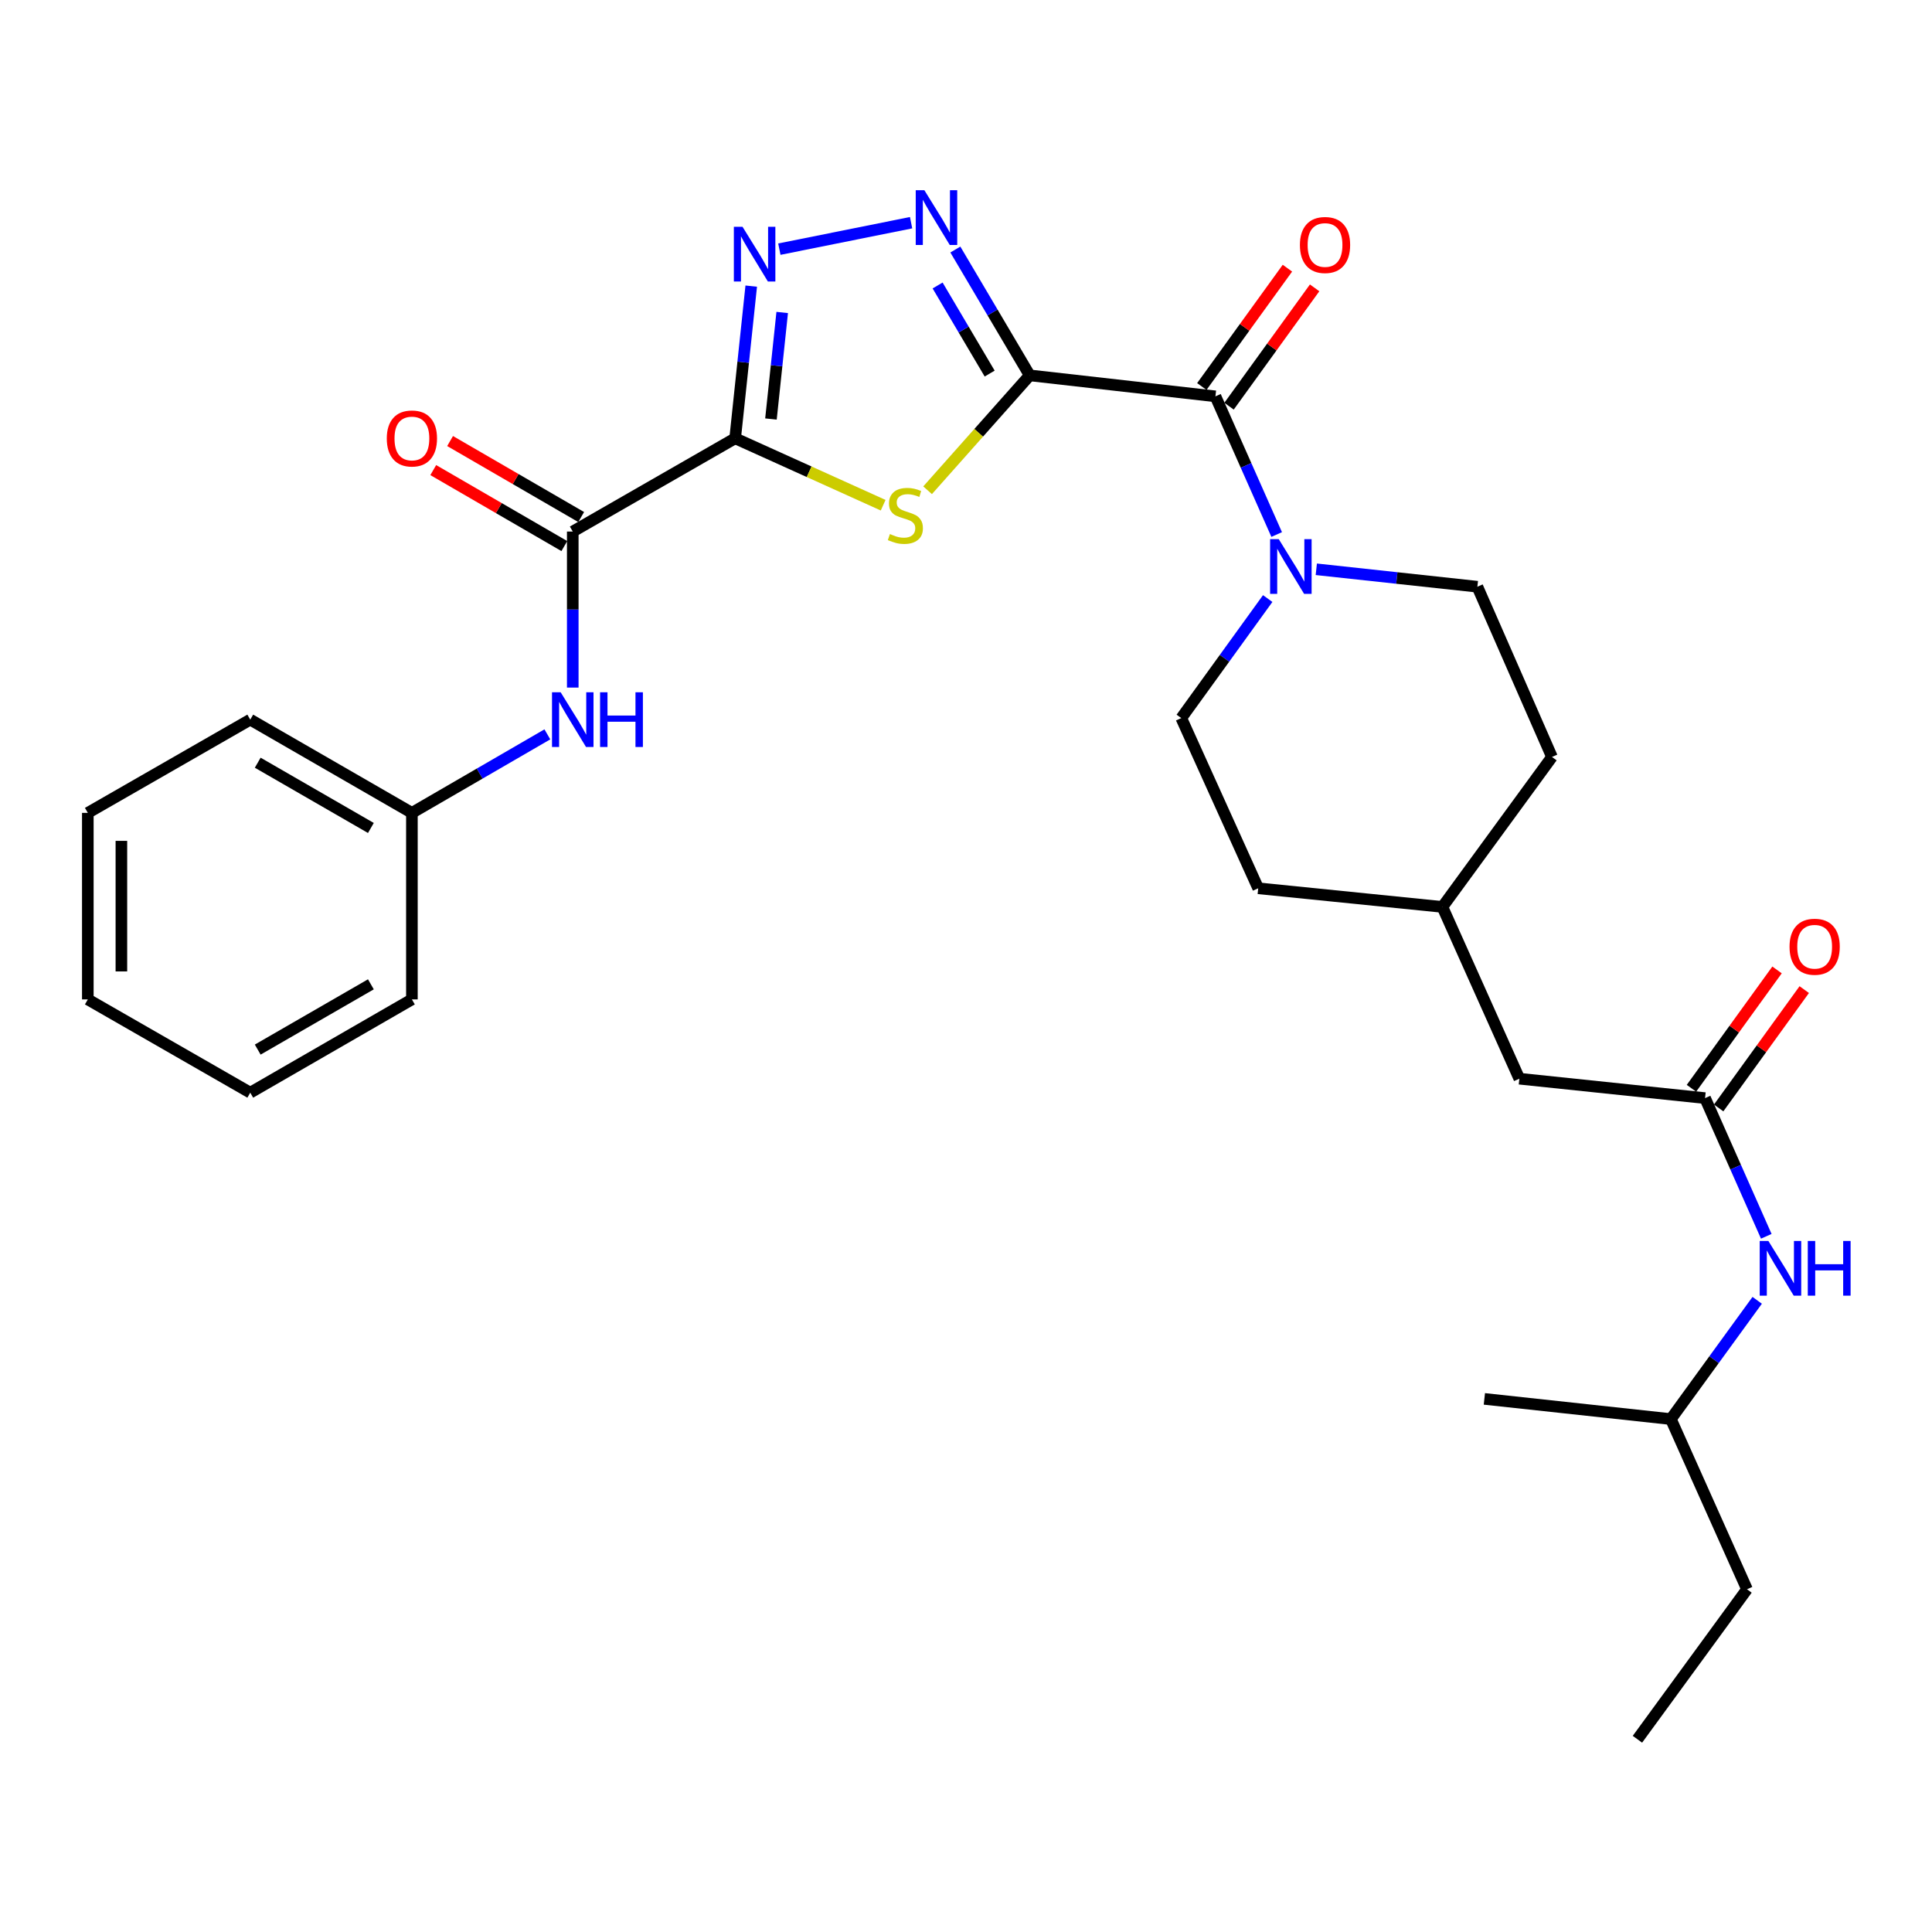<?xml version='1.0' encoding='iso-8859-1'?>
<svg version='1.1' baseProfile='full'
              xmlns='http://www.w3.org/2000/svg'
                      xmlns:rdkit='http://www.rdkit.org/xml'
                      xmlns:xlink='http://www.w3.org/1999/xlink'
                  xml:space='preserve'
width='1000px' height='1000px' viewBox='0 0 1000 1000'>
<!-- END OF HEADER -->
<rect style='opacity:1.0;fill:#FFFFFF;stroke:none' width='1000' height='1000' x='0' y='0'> </rect>
<path class='bond-1' d='M 532.982,194.29 L 506.551,224.023' style='fill:none;fill-rule:evenodd;stroke:#000000;stroke-width:6px;stroke-linecap:butt;stroke-linejoin:miter;stroke-opacity:1' />
<path class='bond-1' d='M 506.551,224.023 L 480.12,253.756' style='fill:none;fill-rule:evenodd;stroke:#CCCC00;stroke-width:6px;stroke-linecap:butt;stroke-linejoin:miter;stroke-opacity:1' />
<path class='bond-2' d='M 532.982,194.29 L 513.736,161.724' style='fill:none;fill-rule:evenodd;stroke:#000000;stroke-width:6px;stroke-linecap:butt;stroke-linejoin:miter;stroke-opacity:1' />
<path class='bond-2' d='M 513.736,161.724 L 494.491,129.158' style='fill:none;fill-rule:evenodd;stroke:#0000FF;stroke-width:6px;stroke-linecap:butt;stroke-linejoin:miter;stroke-opacity:1' />
<path class='bond-2' d='M 512.248,193.361 L 498.776,170.565' style='fill:none;fill-rule:evenodd;stroke:#000000;stroke-width:6px;stroke-linecap:butt;stroke-linejoin:miter;stroke-opacity:1' />
<path class='bond-2' d='M 498.776,170.565 L 485.304,147.769' style='fill:none;fill-rule:evenodd;stroke:#0000FF;stroke-width:6px;stroke-linecap:butt;stroke-linejoin:miter;stroke-opacity:1' />
<path class='bond-4' d='M 532.982,194.29 L 629.107,205.15' style='fill:none;fill-rule:evenodd;stroke:#000000;stroke-width:6px;stroke-linecap:butt;stroke-linejoin:miter;stroke-opacity:1' />
<path class='bond-0' d='M 380.516,226.872 L 418.819,244.185' style='fill:none;fill-rule:evenodd;stroke:#000000;stroke-width:6px;stroke-linecap:butt;stroke-linejoin:miter;stroke-opacity:1' />
<path class='bond-0' d='M 418.819,244.185 L 457.121,261.498' style='fill:none;fill-rule:evenodd;stroke:#CCCC00;stroke-width:6px;stroke-linecap:butt;stroke-linejoin:miter;stroke-opacity:1' />
<path class='bond-5' d='M 380.516,226.872 L 296.459,275.132' style='fill:none;fill-rule:evenodd;stroke:#000000;stroke-width:6px;stroke-linecap:butt;stroke-linejoin:miter;stroke-opacity:1' />
<path class='bond-29' d='M 380.516,226.872 L 384.676,187.484' style='fill:none;fill-rule:evenodd;stroke:#000000;stroke-width:6px;stroke-linecap:butt;stroke-linejoin:miter;stroke-opacity:1' />
<path class='bond-29' d='M 384.676,187.484 L 388.836,148.095' style='fill:none;fill-rule:evenodd;stroke:#0000FF;stroke-width:6px;stroke-linecap:butt;stroke-linejoin:miter;stroke-opacity:1' />
<path class='bond-29' d='M 399.045,216.881 L 401.957,189.309' style='fill:none;fill-rule:evenodd;stroke:#000000;stroke-width:6px;stroke-linecap:butt;stroke-linejoin:miter;stroke-opacity:1' />
<path class='bond-29' d='M 401.957,189.309 L 404.869,161.737' style='fill:none;fill-rule:evenodd;stroke:#0000FF;stroke-width:6px;stroke-linecap:butt;stroke-linejoin:miter;stroke-opacity:1' />
<path class='bond-3' d='M 471.581,115.266 L 403.39,128.966' style='fill:none;fill-rule:evenodd;stroke:#0000FF;stroke-width:6px;stroke-linecap:butt;stroke-linejoin:miter;stroke-opacity:1' />
<path class='bond-6' d='M 629.107,205.15 L 644.955,240.908' style='fill:none;fill-rule:evenodd;stroke:#000000;stroke-width:6px;stroke-linecap:butt;stroke-linejoin:miter;stroke-opacity:1' />
<path class='bond-6' d='M 644.955,240.908 L 660.804,276.665' style='fill:none;fill-rule:evenodd;stroke:#0000FF;stroke-width:6px;stroke-linecap:butt;stroke-linejoin:miter;stroke-opacity:1' />
<path class='bond-10' d='M 636.147,210.243 L 658.297,179.618' style='fill:none;fill-rule:evenodd;stroke:#000000;stroke-width:6px;stroke-linecap:butt;stroke-linejoin:miter;stroke-opacity:1' />
<path class='bond-10' d='M 658.297,179.618 L 680.448,148.993' style='fill:none;fill-rule:evenodd;stroke:#FF0000;stroke-width:6px;stroke-linecap:butt;stroke-linejoin:miter;stroke-opacity:1' />
<path class='bond-10' d='M 622.066,200.058 L 644.217,169.434' style='fill:none;fill-rule:evenodd;stroke:#000000;stroke-width:6px;stroke-linecap:butt;stroke-linejoin:miter;stroke-opacity:1' />
<path class='bond-10' d='M 644.217,169.434 L 666.367,138.809' style='fill:none;fill-rule:evenodd;stroke:#FF0000;stroke-width:6px;stroke-linecap:butt;stroke-linejoin:miter;stroke-opacity:1' />
<path class='bond-7' d='M 296.459,275.132 L 296.459,315.511' style='fill:none;fill-rule:evenodd;stroke:#000000;stroke-width:6px;stroke-linecap:butt;stroke-linejoin:miter;stroke-opacity:1' />
<path class='bond-7' d='M 296.459,315.511 L 296.459,355.89' style='fill:none;fill-rule:evenodd;stroke:#0000FF;stroke-width:6px;stroke-linecap:butt;stroke-linejoin:miter;stroke-opacity:1' />
<path class='bond-11' d='M 300.816,267.615 L 266.891,247.95' style='fill:none;fill-rule:evenodd;stroke:#000000;stroke-width:6px;stroke-linecap:butt;stroke-linejoin:miter;stroke-opacity:1' />
<path class='bond-11' d='M 266.891,247.95 L 232.966,228.285' style='fill:none;fill-rule:evenodd;stroke:#FF0000;stroke-width:6px;stroke-linecap:butt;stroke-linejoin:miter;stroke-opacity:1' />
<path class='bond-11' d='M 292.101,282.649 L 258.176,262.984' style='fill:none;fill-rule:evenodd;stroke:#000000;stroke-width:6px;stroke-linecap:butt;stroke-linejoin:miter;stroke-opacity:1' />
<path class='bond-11' d='M 258.176,262.984 L 224.251,243.319' style='fill:none;fill-rule:evenodd;stroke:#FF0000;stroke-width:6px;stroke-linecap:butt;stroke-linejoin:miter;stroke-opacity:1' />
<path class='bond-12' d='M 681.315,294.66 L 723.001,299.174' style='fill:none;fill-rule:evenodd;stroke:#0000FF;stroke-width:6px;stroke-linecap:butt;stroke-linejoin:miter;stroke-opacity:1' />
<path class='bond-12' d='M 723.001,299.174 L 764.687,303.689' style='fill:none;fill-rule:evenodd;stroke:#000000;stroke-width:6px;stroke-linecap:butt;stroke-linejoin:miter;stroke-opacity:1' />
<path class='bond-13' d='M 656.16,309.814 L 633.795,340.748' style='fill:none;fill-rule:evenodd;stroke:#0000FF;stroke-width:6px;stroke-linecap:butt;stroke-linejoin:miter;stroke-opacity:1' />
<path class='bond-13' d='M 633.795,340.748 L 611.43,371.682' style='fill:none;fill-rule:evenodd;stroke:#000000;stroke-width:6px;stroke-linecap:butt;stroke-linejoin:miter;stroke-opacity:1' />
<path class='bond-16' d='M 283.313,380.103 L 248.258,400.424' style='fill:none;fill-rule:evenodd;stroke:#0000FF;stroke-width:6px;stroke-linecap:butt;stroke-linejoin:miter;stroke-opacity:1' />
<path class='bond-16' d='M 248.258,400.424 L 213.202,420.744' style='fill:none;fill-rule:evenodd;stroke:#000000;stroke-width:6px;stroke-linecap:butt;stroke-linejoin:miter;stroke-opacity:1' />
<path class='bond-8' d='M 882.534,568.382 L 786.409,558.332' style='fill:none;fill-rule:evenodd;stroke:#000000;stroke-width:6px;stroke-linecap:butt;stroke-linejoin:miter;stroke-opacity:1' />
<path class='bond-9' d='M 882.534,568.382 L 898.379,604.144' style='fill:none;fill-rule:evenodd;stroke:#000000;stroke-width:6px;stroke-linecap:butt;stroke-linejoin:miter;stroke-opacity:1' />
<path class='bond-9' d='M 898.379,604.144 L 914.224,639.906' style='fill:none;fill-rule:evenodd;stroke:#0000FF;stroke-width:6px;stroke-linecap:butt;stroke-linejoin:miter;stroke-opacity:1' />
<path class='bond-14' d='M 889.574,573.474 L 911.725,542.845' style='fill:none;fill-rule:evenodd;stroke:#000000;stroke-width:6px;stroke-linecap:butt;stroke-linejoin:miter;stroke-opacity:1' />
<path class='bond-14' d='M 911.725,542.845 L 933.876,512.215' style='fill:none;fill-rule:evenodd;stroke:#FF0000;stroke-width:6px;stroke-linecap:butt;stroke-linejoin:miter;stroke-opacity:1' />
<path class='bond-14' d='M 875.493,563.291 L 897.645,532.661' style='fill:none;fill-rule:evenodd;stroke:#000000;stroke-width:6px;stroke-linecap:butt;stroke-linejoin:miter;stroke-opacity:1' />
<path class='bond-14' d='M 897.645,532.661 L 919.796,502.032' style='fill:none;fill-rule:evenodd;stroke:#FF0000;stroke-width:6px;stroke-linecap:butt;stroke-linejoin:miter;stroke-opacity:1' />
<path class='bond-20' d='M 909.519,673.047 L 887.179,703.783' style='fill:none;fill-rule:evenodd;stroke:#0000FF;stroke-width:6px;stroke-linecap:butt;stroke-linejoin:miter;stroke-opacity:1' />
<path class='bond-20' d='M 887.179,703.783 L 864.838,734.518' style='fill:none;fill-rule:evenodd;stroke:#000000;stroke-width:6px;stroke-linecap:butt;stroke-linejoin:miter;stroke-opacity:1' />
<path class='bond-17' d='M 764.687,303.689 L 803.294,391.801' style='fill:none;fill-rule:evenodd;stroke:#000000;stroke-width:6px;stroke-linecap:butt;stroke-linejoin:miter;stroke-opacity:1' />
<path class='bond-18' d='M 611.43,371.682 L 651.243,459.775' style='fill:none;fill-rule:evenodd;stroke:#000000;stroke-width:6px;stroke-linecap:butt;stroke-linejoin:miter;stroke-opacity:1' />
<path class='bond-15' d='M 786.409,558.332 L 746.586,469.419' style='fill:none;fill-rule:evenodd;stroke:#000000;stroke-width:6px;stroke-linecap:butt;stroke-linejoin:miter;stroke-opacity:1' />
<path class='bond-21' d='M 213.202,420.744 L 129.531,372.483' style='fill:none;fill-rule:evenodd;stroke:#000000;stroke-width:6px;stroke-linecap:butt;stroke-linejoin:miter;stroke-opacity:1' />
<path class='bond-21' d='M 191.97,428.557 L 133.4,394.775' style='fill:none;fill-rule:evenodd;stroke:#000000;stroke-width:6px;stroke-linecap:butt;stroke-linejoin:miter;stroke-opacity:1' />
<path class='bond-22' d='M 213.202,420.744 L 213.202,517.293' style='fill:none;fill-rule:evenodd;stroke:#000000;stroke-width:6px;stroke-linecap:butt;stroke-linejoin:miter;stroke-opacity:1' />
<path class='bond-30' d='M 803.294,391.801 L 746.586,469.419' style='fill:none;fill-rule:evenodd;stroke:#000000;stroke-width:6px;stroke-linecap:butt;stroke-linejoin:miter;stroke-opacity:1' />
<path class='bond-19' d='M 651.243,459.775 L 746.586,469.419' style='fill:none;fill-rule:evenodd;stroke:#000000;stroke-width:6px;stroke-linecap:butt;stroke-linejoin:miter;stroke-opacity:1' />
<path class='bond-23' d='M 864.838,734.518 L 904.246,822.601' style='fill:none;fill-rule:evenodd;stroke:#000000;stroke-width:6px;stroke-linecap:butt;stroke-linejoin:miter;stroke-opacity:1' />
<path class='bond-24' d='M 864.838,734.518 L 768.308,724.063' style='fill:none;fill-rule:evenodd;stroke:#000000;stroke-width:6px;stroke-linecap:butt;stroke-linejoin:miter;stroke-opacity:1' />
<path class='bond-26' d='M 129.531,372.483 L 45.455,420.744' style='fill:none;fill-rule:evenodd;stroke:#000000;stroke-width:6px;stroke-linecap:butt;stroke-linejoin:miter;stroke-opacity:1' />
<path class='bond-27' d='M 213.202,517.293 L 129.531,565.563' style='fill:none;fill-rule:evenodd;stroke:#000000;stroke-width:6px;stroke-linecap:butt;stroke-linejoin:miter;stroke-opacity:1' />
<path class='bond-27' d='M 191.968,509.482 L 133.398,543.271' style='fill:none;fill-rule:evenodd;stroke:#000000;stroke-width:6px;stroke-linecap:butt;stroke-linejoin:miter;stroke-opacity:1' />
<path class='bond-25' d='M 904.246,822.601 L 847.528,900.239' style='fill:none;fill-rule:evenodd;stroke:#000000;stroke-width:6px;stroke-linecap:butt;stroke-linejoin:miter;stroke-opacity:1' />
<path class='bond-31' d='M 45.455,420.744 L 45.455,517.293' style='fill:none;fill-rule:evenodd;stroke:#000000;stroke-width:6px;stroke-linecap:butt;stroke-linejoin:miter;stroke-opacity:1' />
<path class='bond-31' d='M 62.832,435.226 L 62.832,502.811' style='fill:none;fill-rule:evenodd;stroke:#000000;stroke-width:6px;stroke-linecap:butt;stroke-linejoin:miter;stroke-opacity:1' />
<path class='bond-28' d='M 129.531,565.563 L 45.455,517.293' style='fill:none;fill-rule:evenodd;stroke:#000000;stroke-width:6px;stroke-linecap:butt;stroke-linejoin:miter;stroke-opacity:1' />
<path  class='atom-2' d='M 460.618 276.415
Q 460.938 276.535, 462.258 277.095
Q 463.578 277.655, 465.018 278.015
Q 466.498 278.335, 467.938 278.335
Q 470.618 278.335, 472.178 277.055
Q 473.738 275.735, 473.738 273.455
Q 473.738 271.895, 472.938 270.935
Q 472.178 269.975, 470.978 269.455
Q 469.778 268.935, 467.778 268.335
Q 465.258 267.575, 463.738 266.855
Q 462.258 266.135, 461.178 264.615
Q 460.138 263.095, 460.138 260.535
Q 460.138 256.975, 462.538 254.775
Q 464.978 252.575, 469.778 252.575
Q 473.058 252.575, 476.778 254.135
L 475.858 257.215
Q 472.458 255.815, 469.898 255.815
Q 467.138 255.815, 465.618 256.975
Q 464.098 258.095, 464.138 260.055
Q 464.138 261.575, 464.898 262.495
Q 465.698 263.415, 466.818 263.935
Q 467.978 264.455, 469.898 265.055
Q 472.458 265.855, 473.978 266.655
Q 475.498 267.455, 476.578 269.095
Q 477.698 270.695, 477.698 273.455
Q 477.698 277.375, 475.058 279.495
Q 472.458 281.575, 468.098 281.575
Q 465.578 281.575, 463.658 281.015
Q 461.778 280.495, 459.538 279.575
L 460.618 276.415
' fill='#CCCC00'/>
<path  class='atom-3' d='M 478.461 98.466
L 487.741 113.467
Q 488.661 114.947, 490.141 117.627
Q 491.621 120.307, 491.701 120.467
L 491.701 98.466
L 495.461 98.466
L 495.461 126.787
L 491.581 126.787
L 481.621 110.387
Q 480.461 108.467, 479.221 106.267
Q 478.021 104.067, 477.661 103.387
L 477.661 126.787
L 473.981 126.787
L 473.981 98.466
L 478.461 98.466
' fill='#0000FF'/>
<path  class='atom-4' d='M 384.325 117.379
L 393.605 132.379
Q 394.525 133.859, 396.005 136.539
Q 397.485 139.219, 397.565 139.379
L 397.565 117.379
L 401.325 117.379
L 401.325 145.699
L 397.445 145.699
L 387.485 129.299
Q 386.325 127.379, 385.085 125.179
Q 383.885 122.979, 383.525 122.299
L 383.525 145.699
L 379.845 145.699
L 379.845 117.379
L 384.325 117.379
' fill='#0000FF'/>
<path  class='atom-7' d='M 661.887 279.074
L 671.167 294.074
Q 672.087 295.554, 673.567 298.234
Q 675.047 300.914, 675.127 301.074
L 675.127 279.074
L 678.887 279.074
L 678.887 307.394
L 675.007 307.394
L 665.047 290.994
Q 663.887 289.074, 662.647 286.874
Q 661.447 284.674, 661.087 283.994
L 661.087 307.394
L 657.407 307.394
L 657.407 279.074
L 661.887 279.074
' fill='#0000FF'/>
<path  class='atom-8' d='M 290.199 358.323
L 299.479 373.323
Q 300.399 374.803, 301.879 377.483
Q 303.359 380.163, 303.439 380.323
L 303.439 358.323
L 307.199 358.323
L 307.199 386.643
L 303.319 386.643
L 293.359 370.243
Q 292.199 368.323, 290.959 366.123
Q 289.759 363.923, 289.399 363.243
L 289.399 386.643
L 285.719 386.643
L 285.719 358.323
L 290.199 358.323
' fill='#0000FF'/>
<path  class='atom-8' d='M 310.599 358.323
L 314.439 358.323
L 314.439 370.363
L 328.919 370.363
L 328.919 358.323
L 332.759 358.323
L 332.759 386.643
L 328.919 386.643
L 328.919 373.563
L 314.439 373.563
L 314.439 386.643
L 310.599 386.643
L 310.599 358.323
' fill='#0000FF'/>
<path  class='atom-10' d='M 915.305 642.315
L 924.585 657.315
Q 925.505 658.795, 926.985 661.475
Q 928.465 664.155, 928.545 664.315
L 928.545 642.315
L 932.305 642.315
L 932.305 670.635
L 928.425 670.635
L 918.465 654.235
Q 917.305 652.315, 916.065 650.115
Q 914.865 647.915, 914.505 647.235
L 914.505 670.635
L 910.825 670.635
L 910.825 642.315
L 915.305 642.315
' fill='#0000FF'/>
<path  class='atom-10' d='M 935.705 642.315
L 939.545 642.315
L 939.545 654.355
L 954.025 654.355
L 954.025 642.315
L 957.865 642.315
L 957.865 670.635
L 954.025 670.635
L 954.025 657.555
L 939.545 657.555
L 939.545 670.635
L 935.705 670.635
L 935.705 642.315
' fill='#0000FF'/>
<path  class='atom-11' d='M 672.833 126.801
Q 672.833 120.001, 676.193 116.201
Q 679.553 112.401, 685.833 112.401
Q 692.113 112.401, 695.473 116.201
Q 698.833 120.001, 698.833 126.801
Q 698.833 133.681, 695.433 137.601
Q 692.033 141.481, 685.833 141.481
Q 679.593 141.481, 676.193 137.601
Q 672.833 133.721, 672.833 126.801
M 685.833 138.281
Q 690.153 138.281, 692.473 135.401
Q 694.833 132.481, 694.833 126.801
Q 694.833 121.241, 692.473 118.441
Q 690.153 115.601, 685.833 115.601
Q 681.513 115.601, 679.153 118.401
Q 676.833 121.201, 676.833 126.801
Q 676.833 132.521, 679.153 135.401
Q 681.513 138.281, 685.833 138.281
' fill='#FF0000'/>
<path  class='atom-12' d='M 200.202 226.952
Q 200.202 220.152, 203.562 216.352
Q 206.922 212.552, 213.202 212.552
Q 219.482 212.552, 222.842 216.352
Q 226.202 220.152, 226.202 226.952
Q 226.202 233.832, 222.802 237.752
Q 219.402 241.632, 213.202 241.632
Q 206.962 241.632, 203.562 237.752
Q 200.202 233.872, 200.202 226.952
M 213.202 238.432
Q 217.522 238.432, 219.842 235.552
Q 222.202 232.632, 222.202 226.952
Q 222.202 221.392, 219.842 218.592
Q 217.522 215.752, 213.202 215.752
Q 208.882 215.752, 206.522 218.552
Q 204.202 221.352, 204.202 226.952
Q 204.202 232.672, 206.522 235.552
Q 208.882 238.432, 213.202 238.432
' fill='#FF0000'/>
<path  class='atom-15' d='M 926.261 490.024
Q 926.261 483.224, 929.621 479.424
Q 932.981 475.624, 939.261 475.624
Q 945.541 475.624, 948.901 479.424
Q 952.261 483.224, 952.261 490.024
Q 952.261 496.904, 948.861 500.824
Q 945.461 504.704, 939.261 504.704
Q 933.021 504.704, 929.621 500.824
Q 926.261 496.944, 926.261 490.024
M 939.261 501.504
Q 943.581 501.504, 945.901 498.624
Q 948.261 495.704, 948.261 490.024
Q 948.261 484.464, 945.901 481.664
Q 943.581 478.824, 939.261 478.824
Q 934.941 478.824, 932.581 481.624
Q 930.261 484.424, 930.261 490.024
Q 930.261 495.744, 932.581 498.624
Q 934.941 501.504, 939.261 501.504
' fill='#FF0000'/>
</svg>
